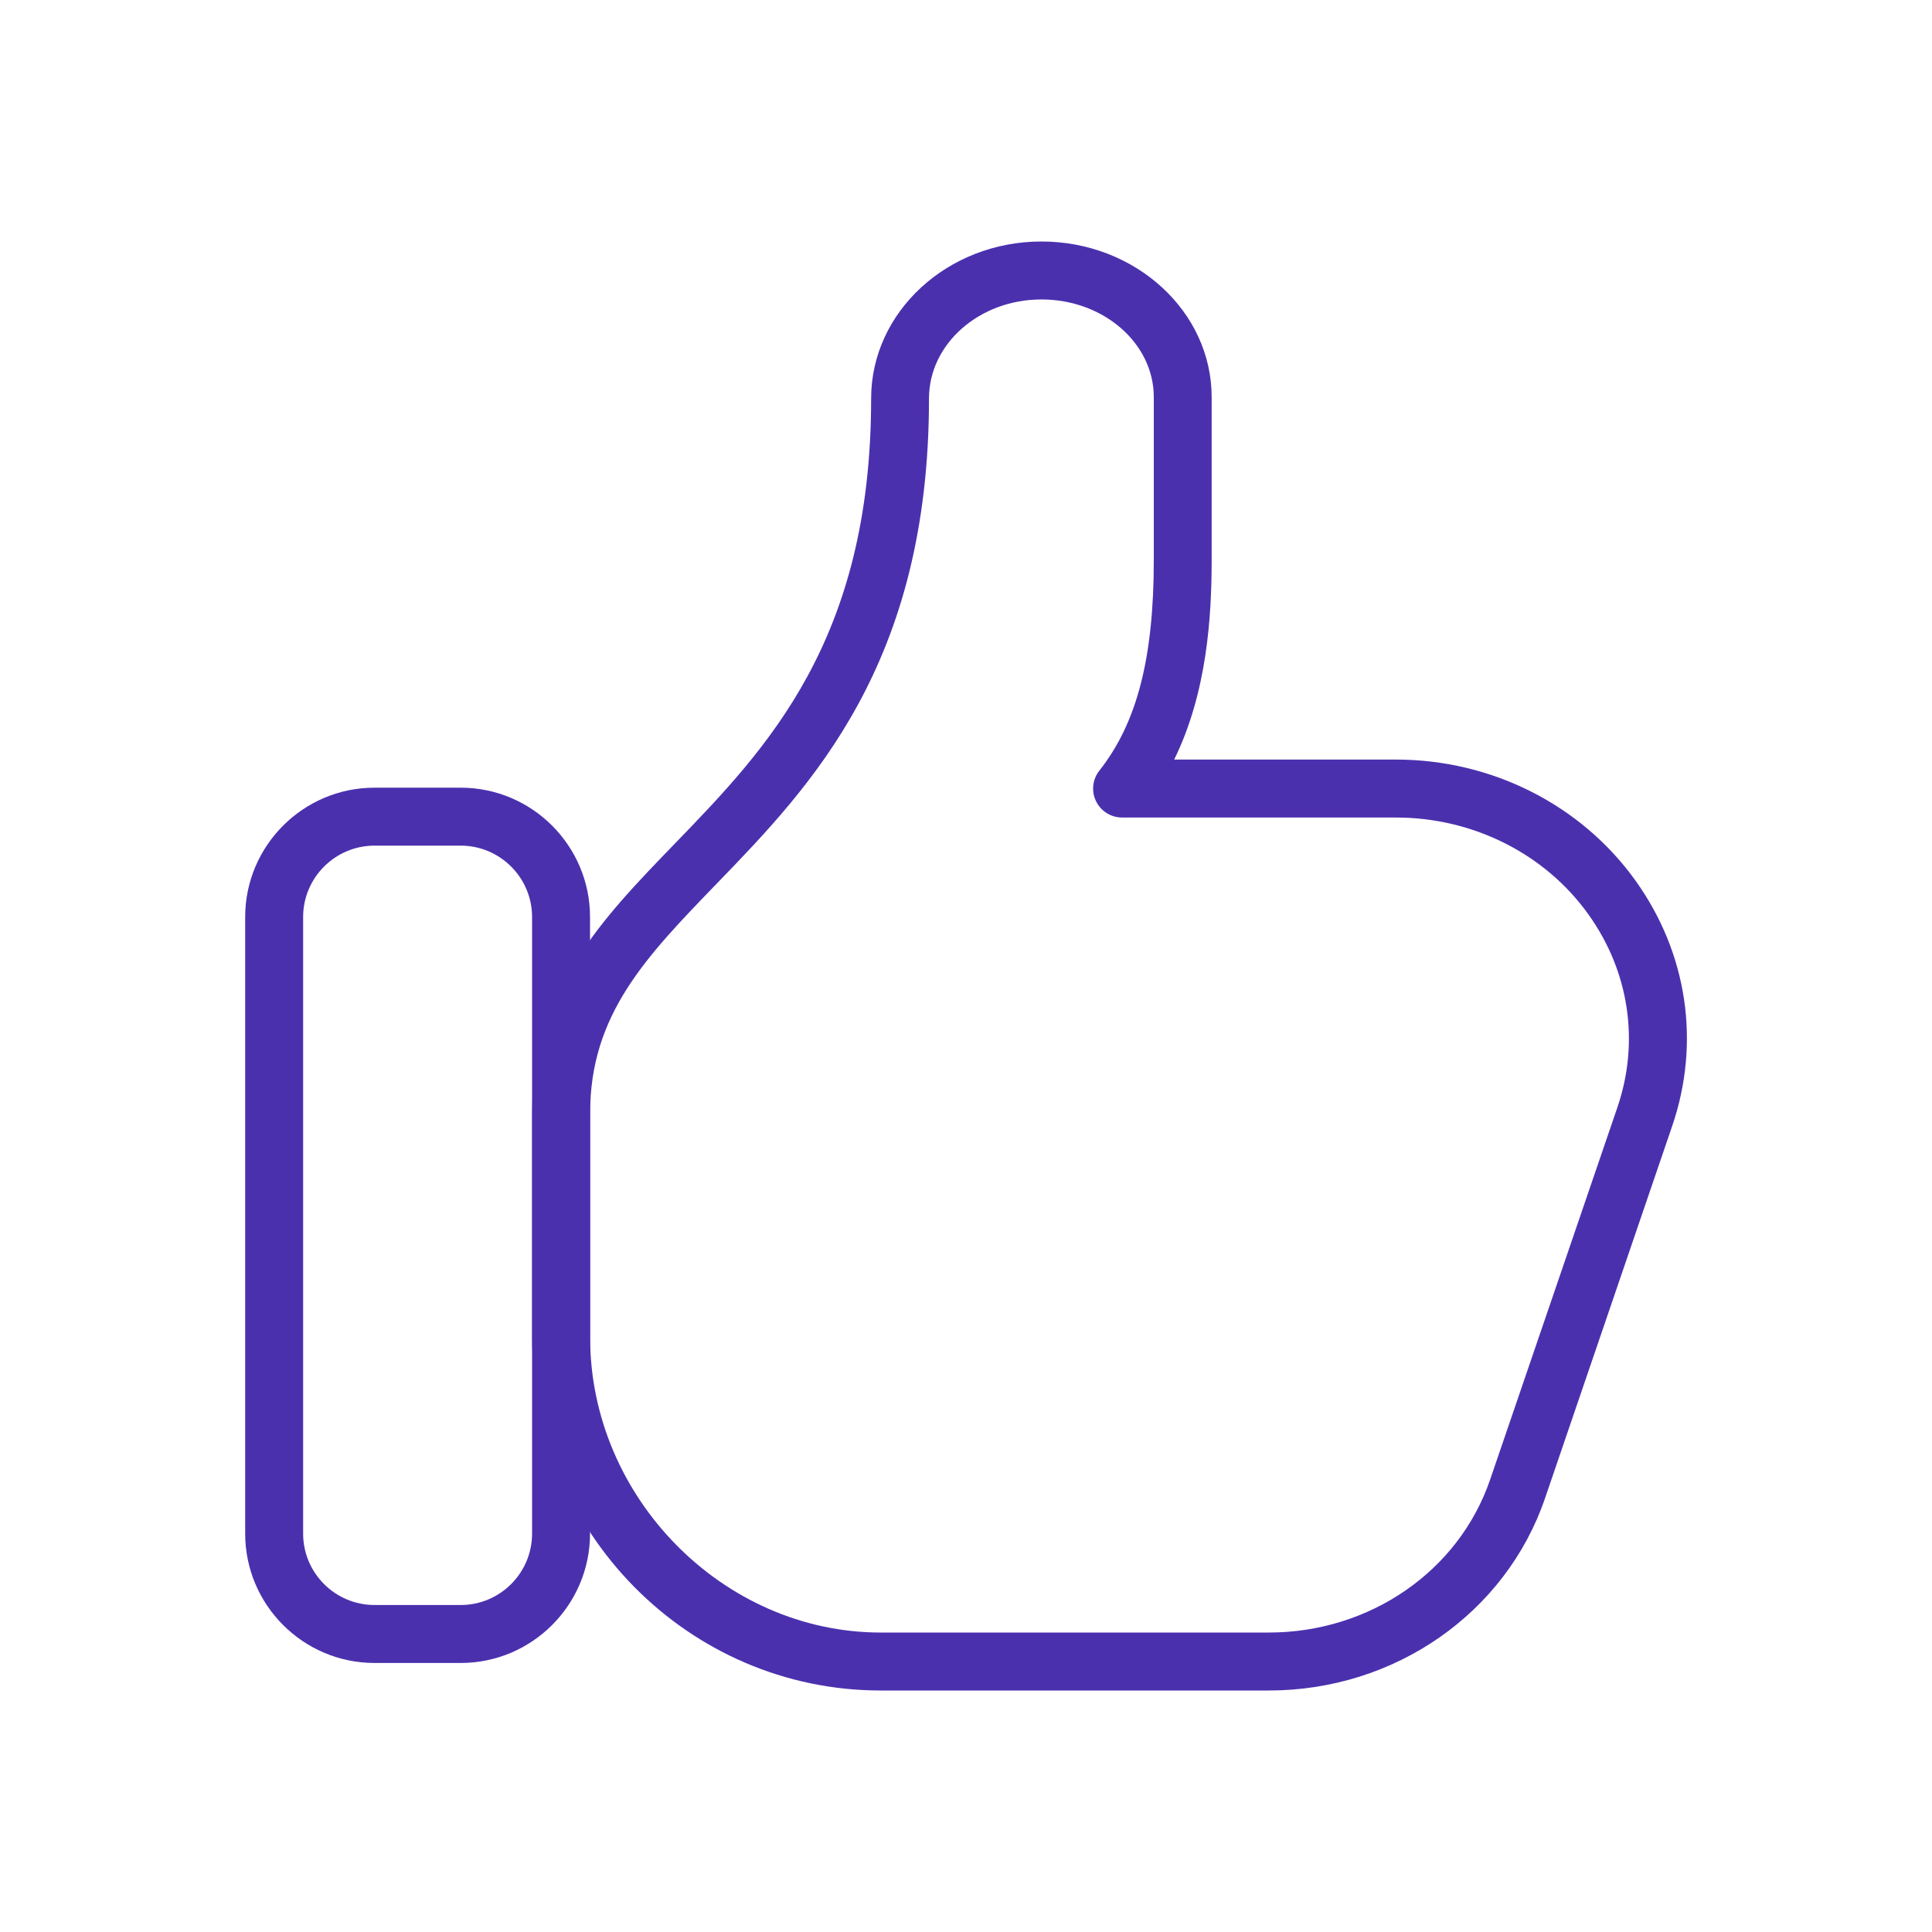 <?xml version="1.0" encoding="UTF-8"?>
<svg id="Icons" xmlns="http://www.w3.org/2000/svg" viewBox="0 0 200 200">
  <defs>
    <style>
      .cls-1 {
        fill: #4b30ae;
      }
    </style>
  </defs>
  <path class="cls-1" d="M47.69,172.15h-8.92c-7.38,0-13.39-6.01-13.39-13.39v-63.83c0-7.38,6.01-13.39,13.39-13.39h8.92c7.38,0,13.39,6.01,13.39,13.39v63.83c0,7.38-6.01,13.39-13.39,13.39ZM38.77,87.54c-4.08,0-7.39,3.32-7.39,7.39v63.83c0,4.08,3.32,7.39,7.39,7.39h8.92c4.08,0,7.39-3.32,7.39-7.39v-63.83c0-4.08-3.32-7.39-7.39-7.39h-8.92Z"/>
  <path class="cls-1" d="M131.34,175h-40.17c-19.9,0-36.08-16.39-36.08-36.53v-23.25c0-12.62,7.17-20.04,14.77-27.89,9.52-9.84,20.32-21,20.32-46.09,0-8.95,7.91-16.24,17.63-16.24s17.62,7.23,17.62,16.11v16.85c0,5.79-.46,13.71-3.88,20.67h22.96c9.92,0,19.19,4.69,24.81,12.55,5.36,7.5,6.74,16.75,3.78,25.4l-13.16,38.52c-4.07,11.9-15.56,19.9-28.59,19.9ZM107.8,31c-6.41,0-11.63,4.59-11.63,10.24,0,27.52-12.2,40.13-22,50.26-7.31,7.56-13.08,13.52-13.08,23.72v23.25c0,16.55,13.78,30.53,30.08,30.53h40.17c10.47,0,19.68-6.36,22.92-15.84l13.17-38.52c2.32-6.79,1.23-14.07-2.99-19.97-4.49-6.29-11.95-10.04-19.93-10.04h-28.35c-1.15,0-2.2-.66-2.7-1.69s-.37-2.27.35-3.17c3.89-4.93,5.63-11.65,5.63-21.81v-16.85c0-5.58-5.21-10.11-11.62-10.11Z"/>
</svg>